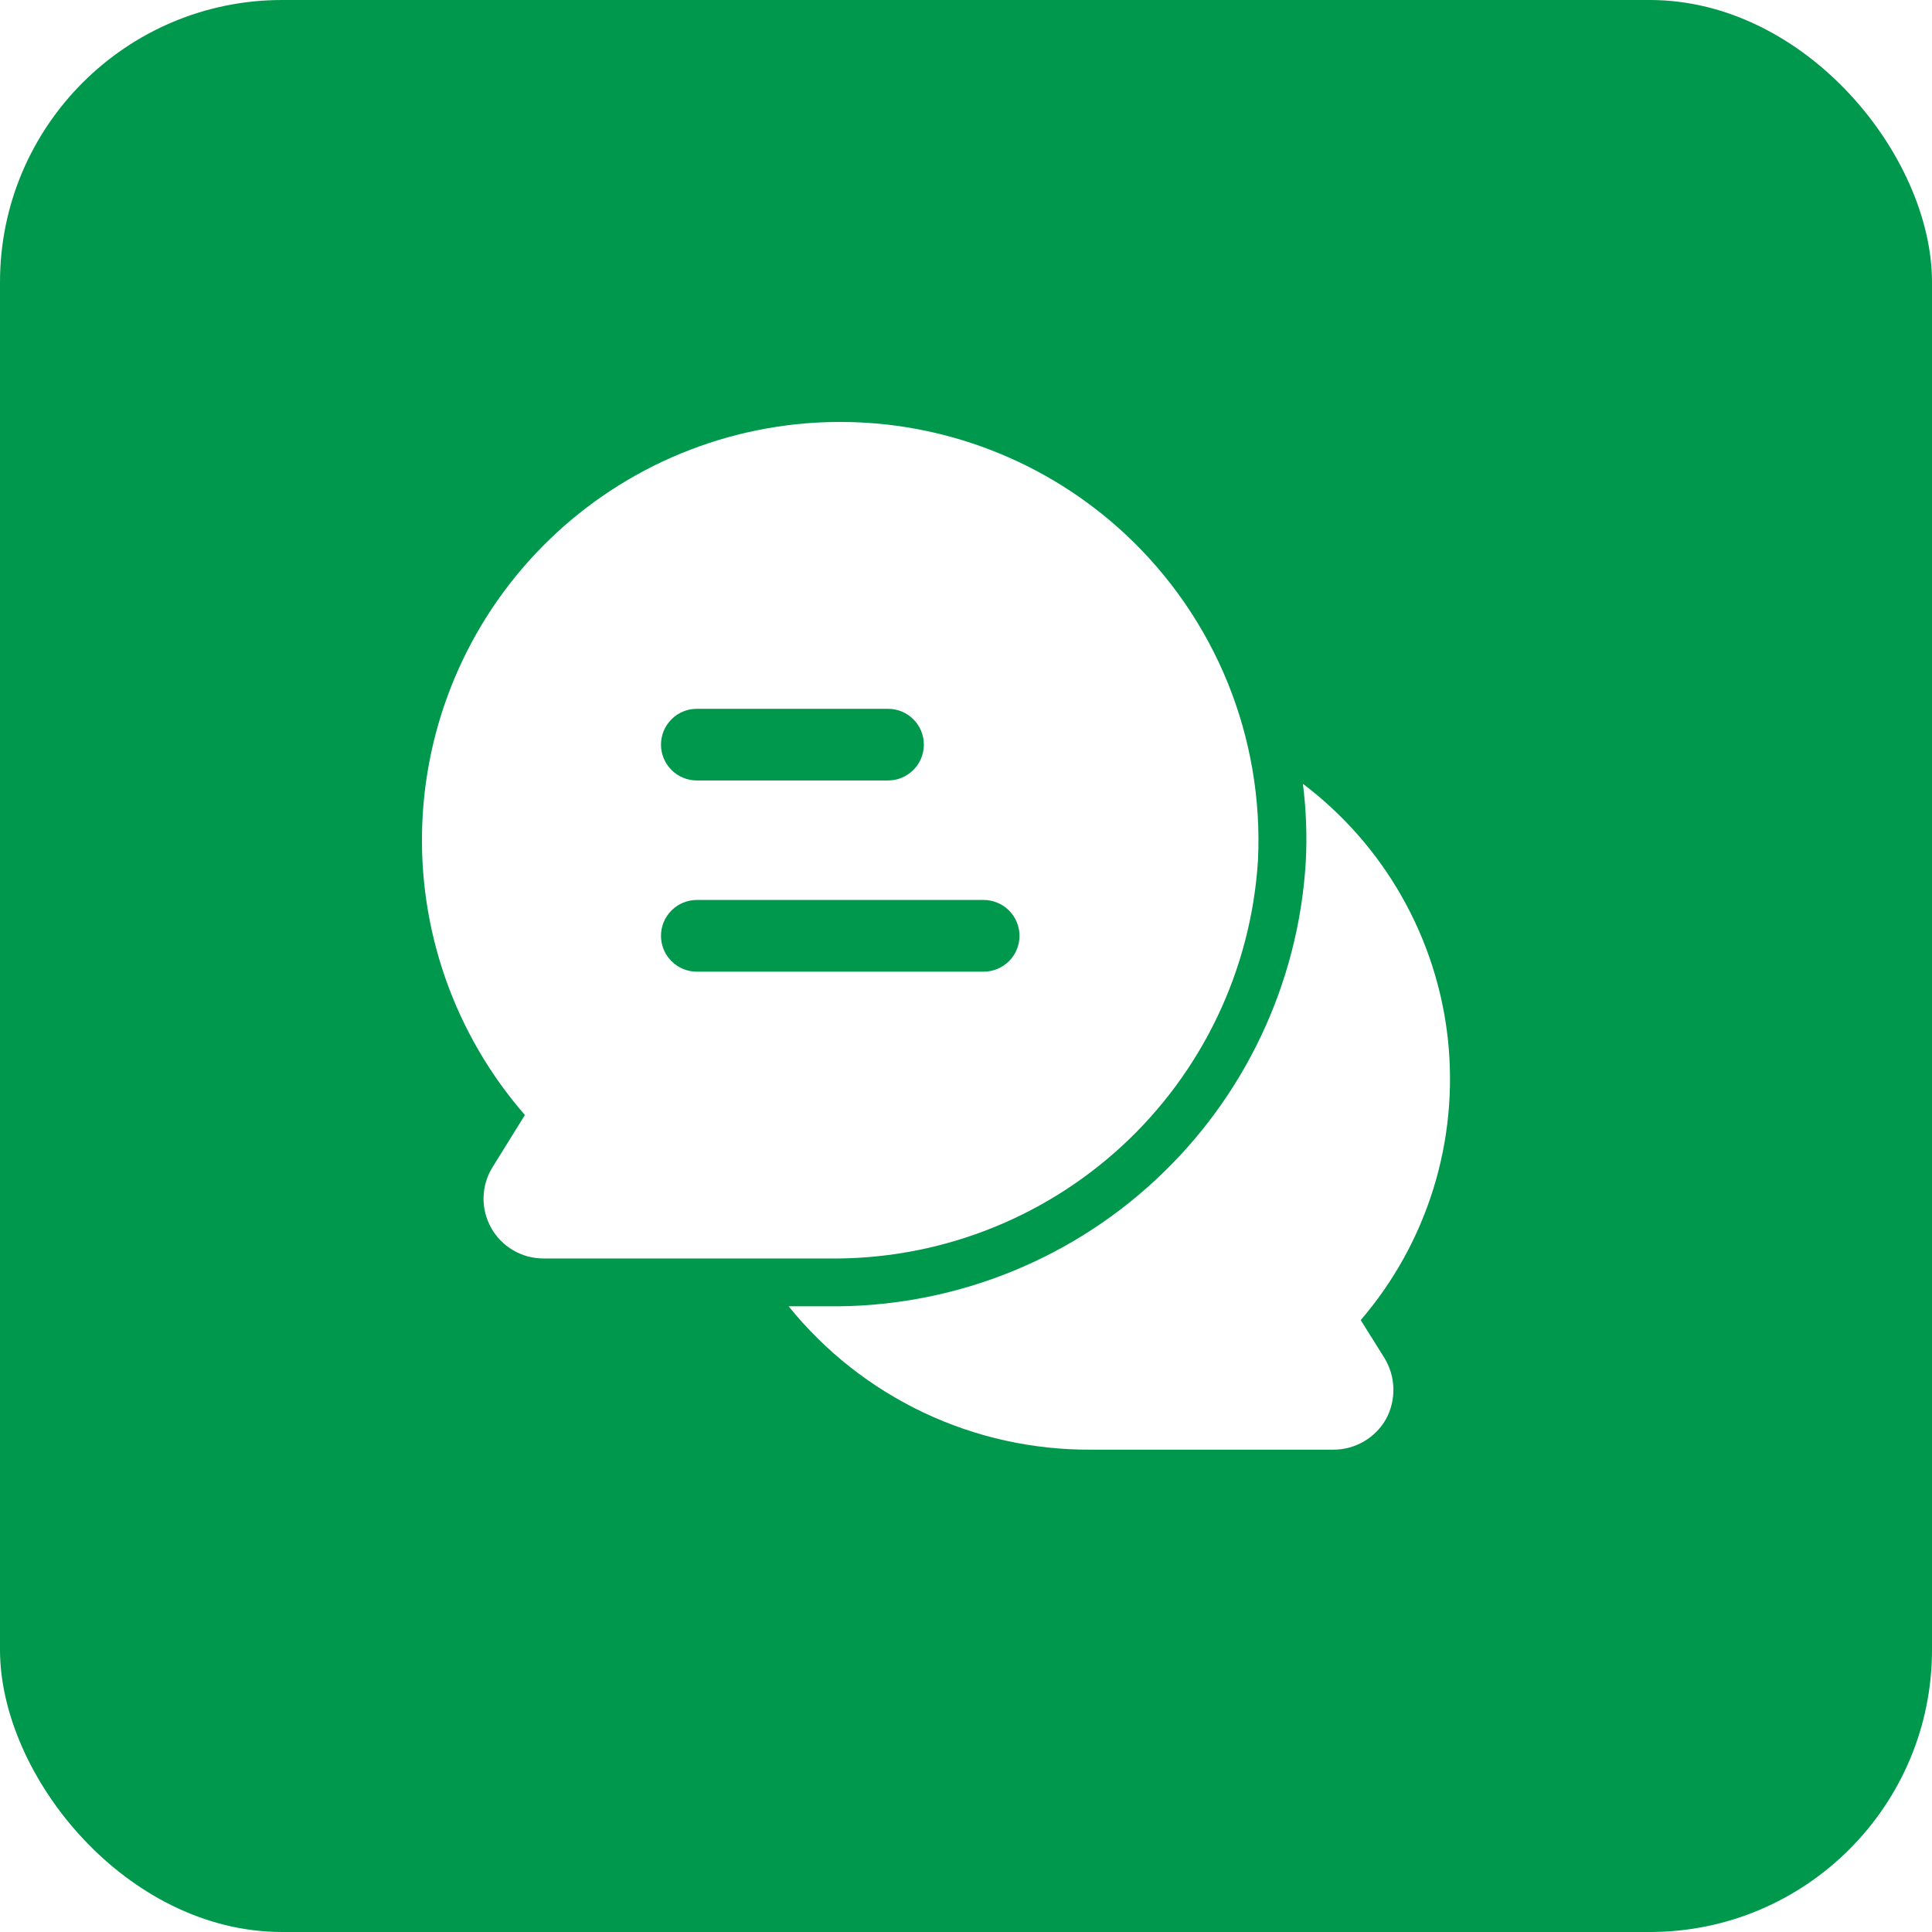<?xml version="1.0" encoding="UTF-8"?> <svg xmlns="http://www.w3.org/2000/svg" width="32" height="32" viewBox="0 0 32 32" fill="none"> <g filter="url(#filter0_i_104_941)"> <rect width="32" height="32" rx="4.674" fill="#00984C"></rect> </g> <g clip-path="url(#clip0_104_941)"> <path d="M22.934 22.498C23.025 22.649 23.075 22.822 23.079 22.998C23.083 23.174 23.041 23.349 22.957 23.504C22.87 23.658 22.743 23.786 22.59 23.875C22.437 23.964 22.264 24.011 22.087 24.011H18.073C17.113 24.017 16.163 23.807 15.296 23.396C14.428 22.984 13.664 22.383 13.062 21.636H13.687C15.701 21.667 17.651 20.922 19.129 19.553C20.608 18.185 21.503 16.3 21.627 14.289C21.651 13.853 21.635 13.416 21.58 12.982C22.248 13.487 22.806 14.123 23.219 14.851C23.632 15.579 23.892 16.384 23.982 17.216C24.071 18.049 23.989 18.891 23.741 19.69C23.493 20.49 23.083 21.23 22.538 21.865L22.934 22.498Z" fill="white"></path> <path d="M18.637 8.846C17.338 7.637 15.624 6.972 13.849 6.989C12.075 7.006 10.374 7.704 9.099 8.938C7.823 10.172 7.07 11.849 6.995 13.622C6.92 15.396 7.528 17.13 8.694 18.468L8.158 19.332C8.065 19.482 8.013 19.654 8.009 19.831C8.005 20.007 8.048 20.181 8.134 20.335C8.219 20.489 8.345 20.618 8.497 20.707C8.649 20.797 8.822 20.844 8.999 20.844H13.69C15.501 20.875 17.253 20.208 18.584 18.981C19.915 17.753 20.722 16.06 20.836 14.253C20.885 13.246 20.713 12.24 20.334 11.306C19.954 10.373 19.375 9.533 18.637 8.846ZM11.542 11.74H14.708C14.866 11.74 15.017 11.802 15.128 11.914C15.24 12.025 15.302 12.176 15.302 12.333C15.302 12.491 15.24 12.642 15.128 12.753C15.017 12.864 14.866 12.927 14.708 12.927H11.542C11.384 12.927 11.233 12.864 11.122 12.753C11.011 12.642 10.948 12.491 10.948 12.333C10.948 12.176 11.011 12.025 11.122 11.914C11.233 11.802 11.384 11.74 11.542 11.74ZM16.292 16.094H11.542C11.384 16.094 11.233 16.031 11.122 15.92C11.011 15.809 10.948 15.658 10.948 15.5C10.948 15.342 11.011 15.191 11.122 15.08C11.233 14.969 11.384 14.906 11.542 14.906H16.292C16.449 14.906 16.6 14.969 16.712 15.08C16.823 15.191 16.886 15.342 16.886 15.5C16.886 15.658 16.823 15.809 16.712 15.92C16.6 16.031 16.449 16.094 16.292 16.094Z" fill="white"></path> </g> <defs> <filter id="filter0_i_104_941" x="0" y="0" width="32" height="32" filterUnits="userSpaceOnUse" color-interpolation-filters="sRGB"> <feFlood flood-opacity="0" result="BackgroundImageFix"></feFlood> <feBlend mode="normal" in="SourceGraphic" in2="BackgroundImageFix" result="shape"></feBlend> <feColorMatrix in="SourceAlpha" type="matrix" values="0 0 0 0 0 0 0 0 0 0 0 0 0 0 0 0 0 0 127 0" result="hardAlpha"></feColorMatrix> <feOffset></feOffset> <feGaussianBlur stdDeviation="9.249"></feGaussianBlur> <feComposite in2="hardAlpha" operator="arithmetic" k2="-1" k3="1"></feComposite> <feColorMatrix type="matrix" values="0 0 0 0 1 0 0 0 0 1 0 0 0 0 1 0 0 0 0.5 0"></feColorMatrix> <feBlend mode="normal" in2="shape" result="effect1_innerShadow_104_941"></feBlend> </filter> <clipPath id="clip0_104_941"> <rect width="19" height="19" fill="white" transform="translate(6 6)"></rect> </clipPath> </defs> </svg> 